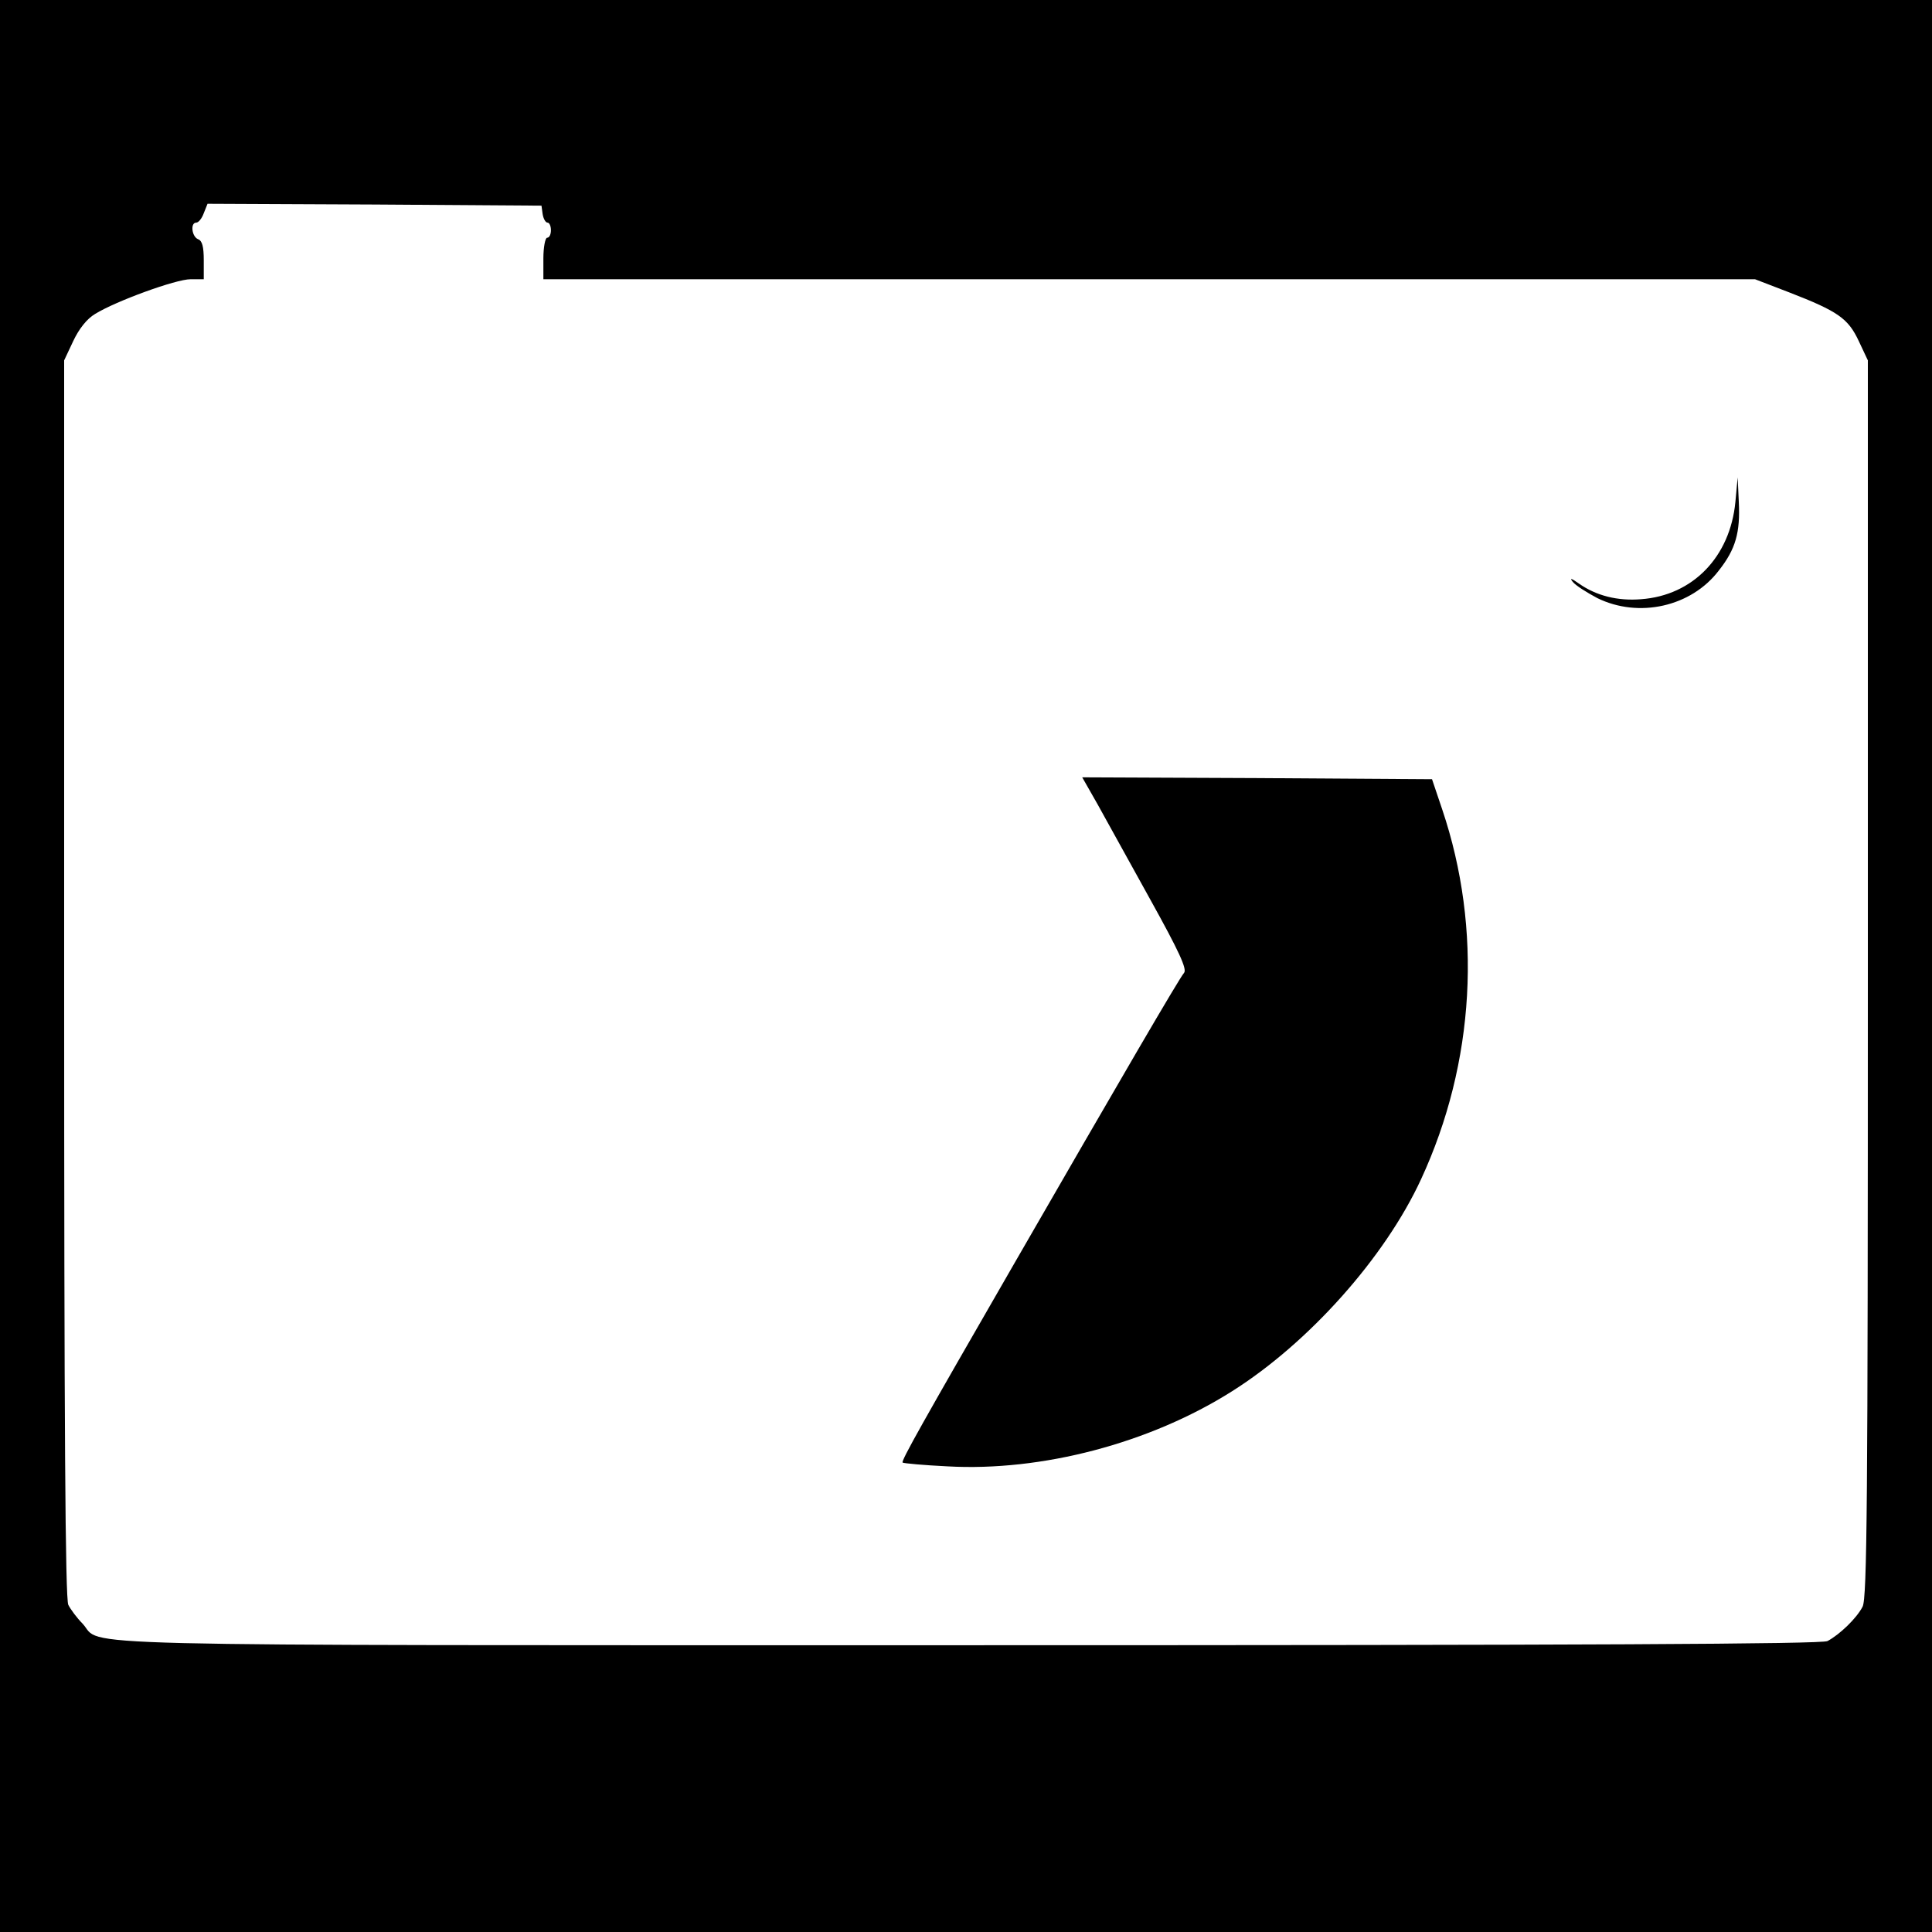 <?xml version="1.0" standalone="no"?>
<!DOCTYPE svg PUBLIC "-//W3C//DTD SVG 20010904//EN"
 "http://www.w3.org/TR/2001/REC-SVG-20010904/DTD/svg10.dtd">
<svg version="1.0" xmlns="http://www.w3.org/2000/svg"
 width="512pt" height="512pt" viewBox="0 0 512 512"
 preserveAspectRatio="xMidYMid meet">
<g transform="translate(0,512) scale(0.1,-0.1)"
fill="#000000" stroke="none">
<path d="M0 2560 l0 -2560 2560 0 2560 0 0 2560 0 2560 -2560 0 -2560 0 0
-2560z m1438 1993 c2 -13 8 -23 13 -23 5 0 9 -9 9 -20 0 -11 -4 -20 -10 -20
-5 0 -10 -25 -10 -55 l0 -55 1605 0 1606 0 91 -35 c129 -50 156 -69 184 -129
l24 -51 0 -1638 c0 -1391 -2 -1642 -14 -1665 -16 -31 -61 -74 -93 -91 -16 -8
-631 -11 -2283 -11 -2466 0 -2285 -4 -2341 57 -15 15 -32 38 -38 50 -8 16 -11
468 -11 1660 l0 1638 24 51 c15 32 36 59 58 72 55 34 214 92 253 92 l35 0 0
50 c0 36 -4 52 -15 56 -17 7 -21 44 -5 44 6 0 15 11 20 25 l10 25 442 -2 443
-3 3 -22z"/>
<path d="M4599 3790 c-14 -146 -113 -248 -250 -258 -62 -5 -118 9 -164 41 -21
15 -26 16 -17 5 8 -10 37 -28 65 -43 110 -54 249 -23 322 73 45 57 57 101 53
182 l-3 65 -6 -65z"/>
<path d="M2909 2988 c22 -40 85 -154 140 -253 76 -137 97 -183 89 -193 -12
-13 -168 -281 -451 -772 -245 -425 -299 -521 -295 -526 3 -2 56 -7 119 -10
249 -14 536 61 754 199 203 128 405 354 501 562 143 309 163 663 56 980 l-27
80 -463 3 -464 2 41 -72z"/>
</g>
</svg>
